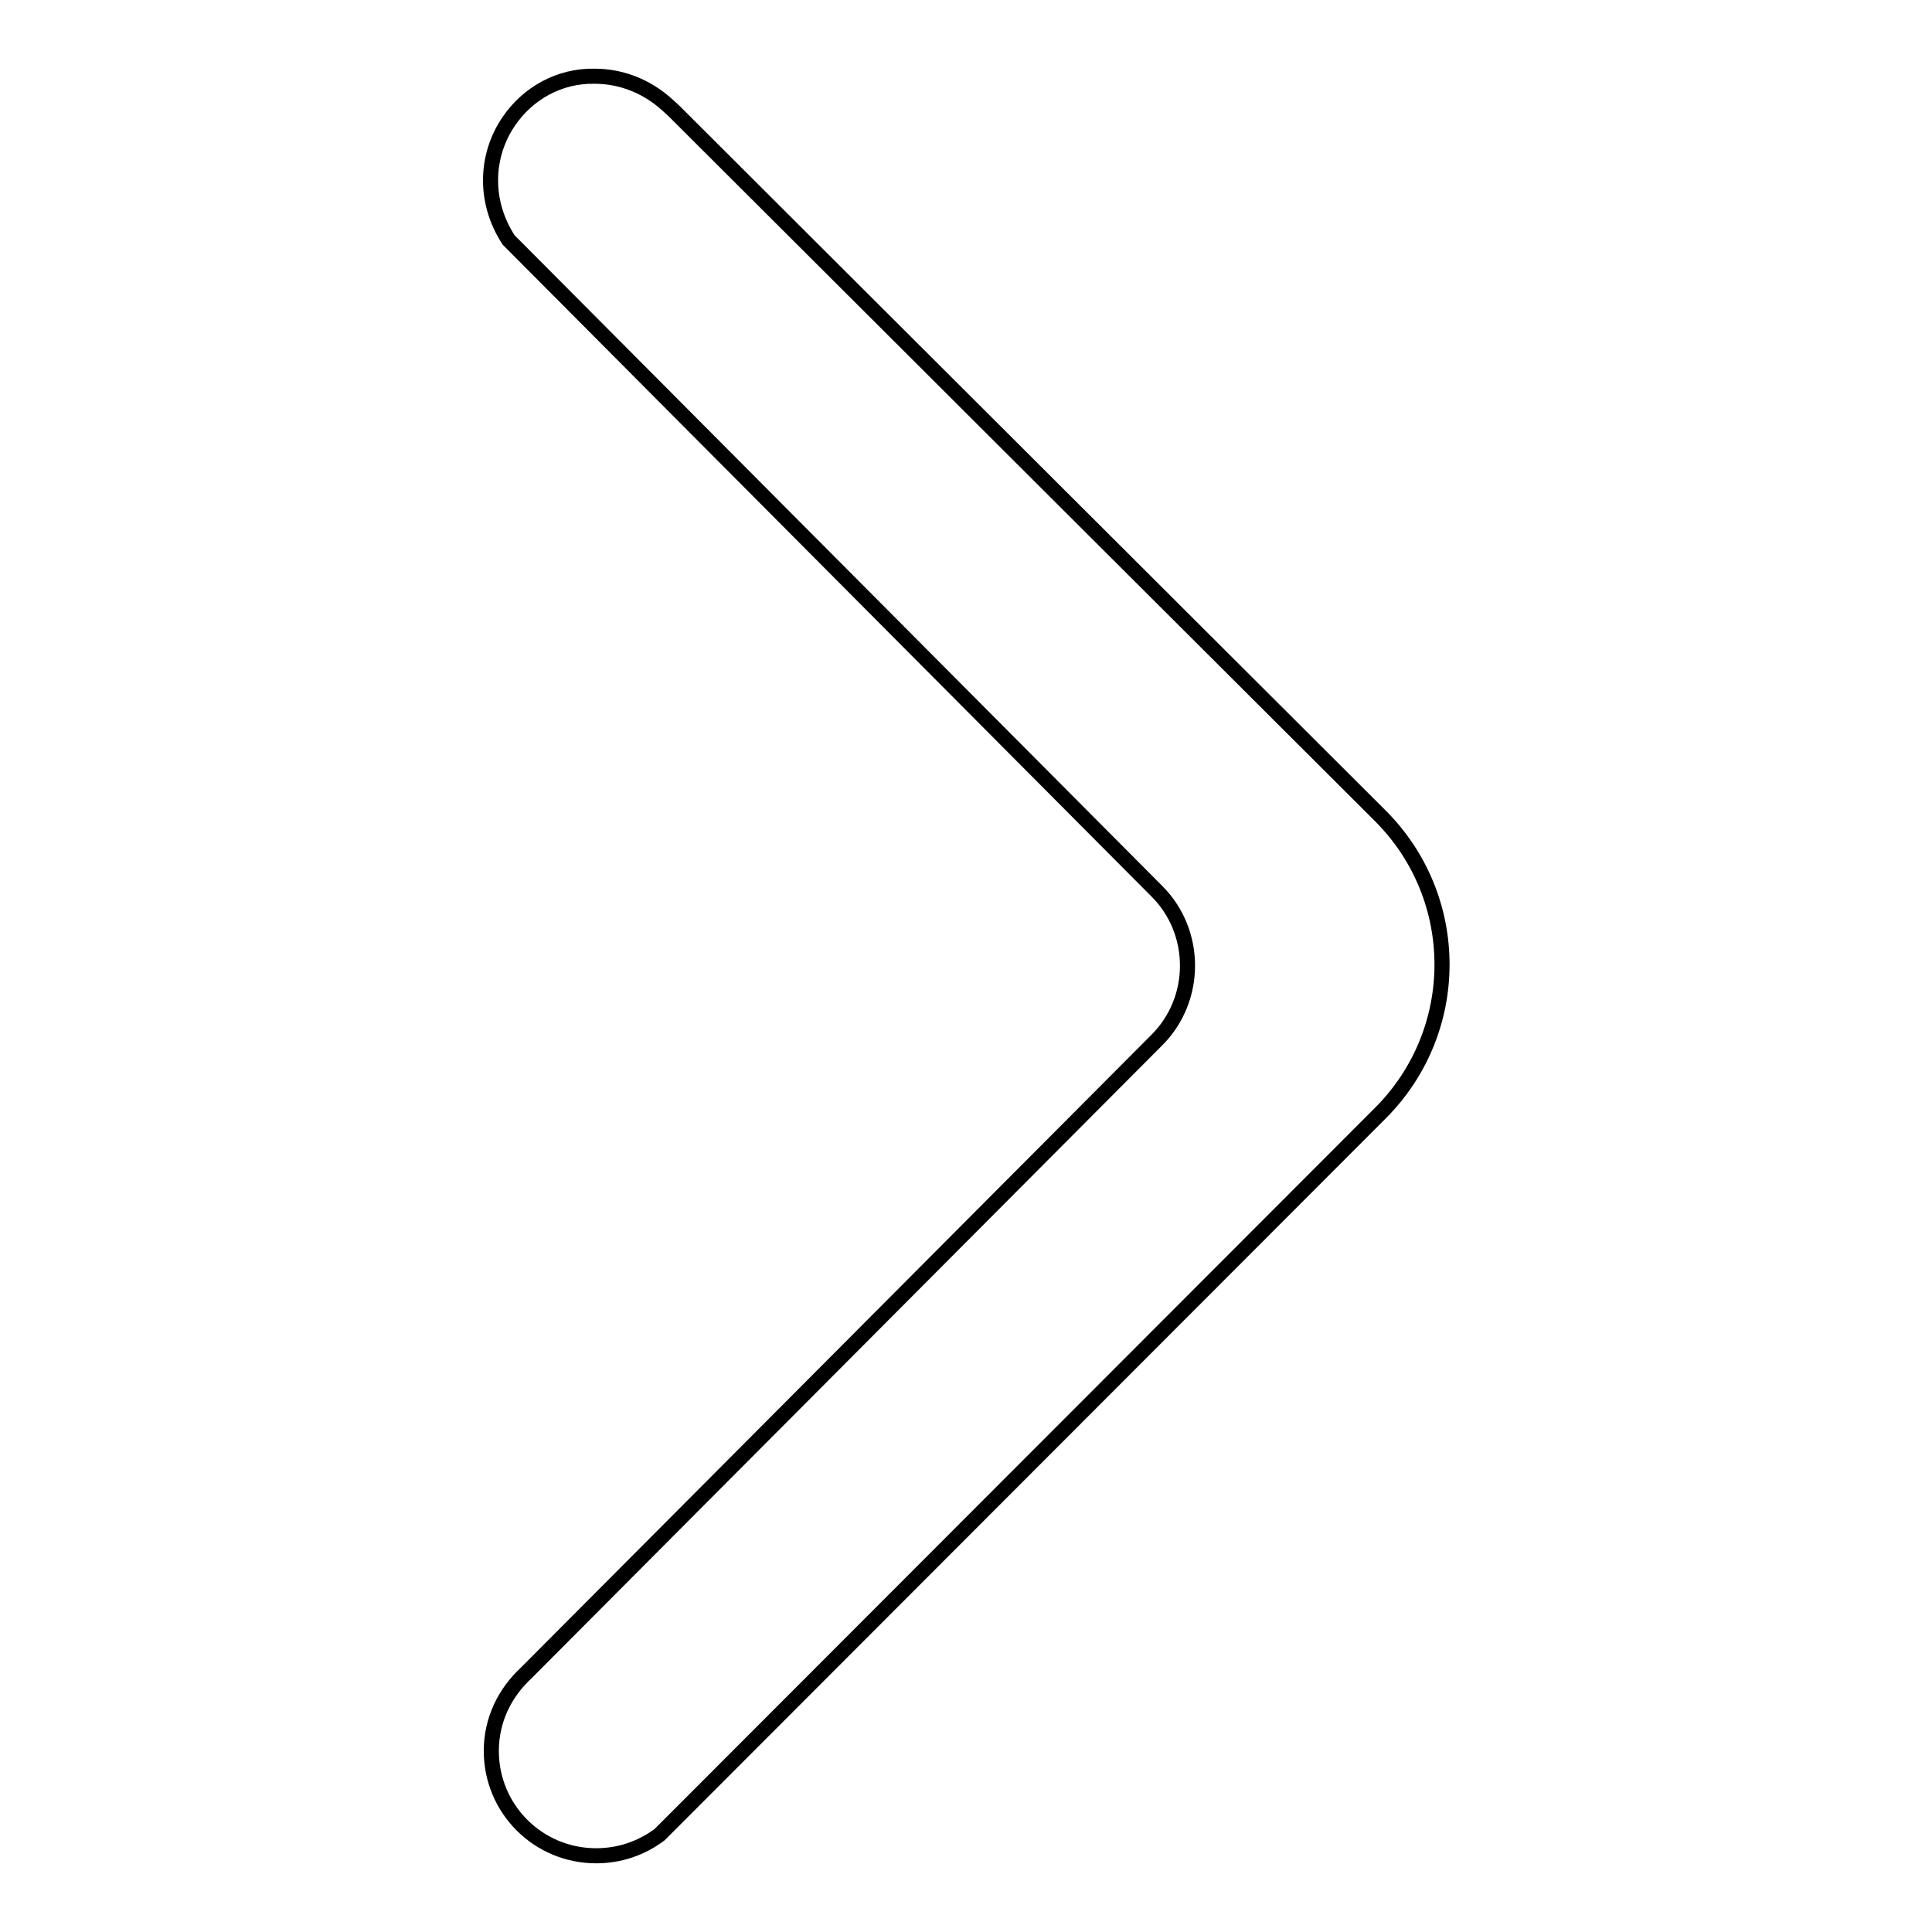 <?xml version="1.0" encoding="utf-8"?>
<!-- Svg Vector Icons : http://www.onlinewebfonts.com/icon -->
<!DOCTYPE svg PUBLIC "-//W3C//DTD SVG 1.1//EN" "http://www.w3.org/Graphics/SVG/1.1/DTD/svg11.dtd">
<svg version="1.1" xmlns="http://www.w3.org/2000/svg" xmlns:xlink="http://www.w3.org/1999/xlink" x="0px" y="0px" viewBox="0 0 256 256" enable-background="new 0 0 256 256" xml:space="preserve">
<g> <path stroke-width="2" fill-opacity="0" stroke="#000000"  d="M67.4,16.1C65.9,18.3,65,21,65,23.9c0,2.9,0.9,5.6,2.4,7.9l85.9,86.3c5.4,5.4,5.4,14.3,0,19.7l-83.6,83.9 c-2.8,2.6-4.6,6.2-4.6,10.3c0,7.7,6.2,13.9,13.9,13.9c3.1,0,6-1,8.4-2.8l2.8-2.8l92.7-92.8c10.9-10.9,10.9-28.5,0-39.4L89.2,14.6 l-1-0.9c-2.5-2.2-5.8-3.6-9.4-3.6C74.1,10,69.9,12.4,67.4,16.1z"/></g>
</svg>